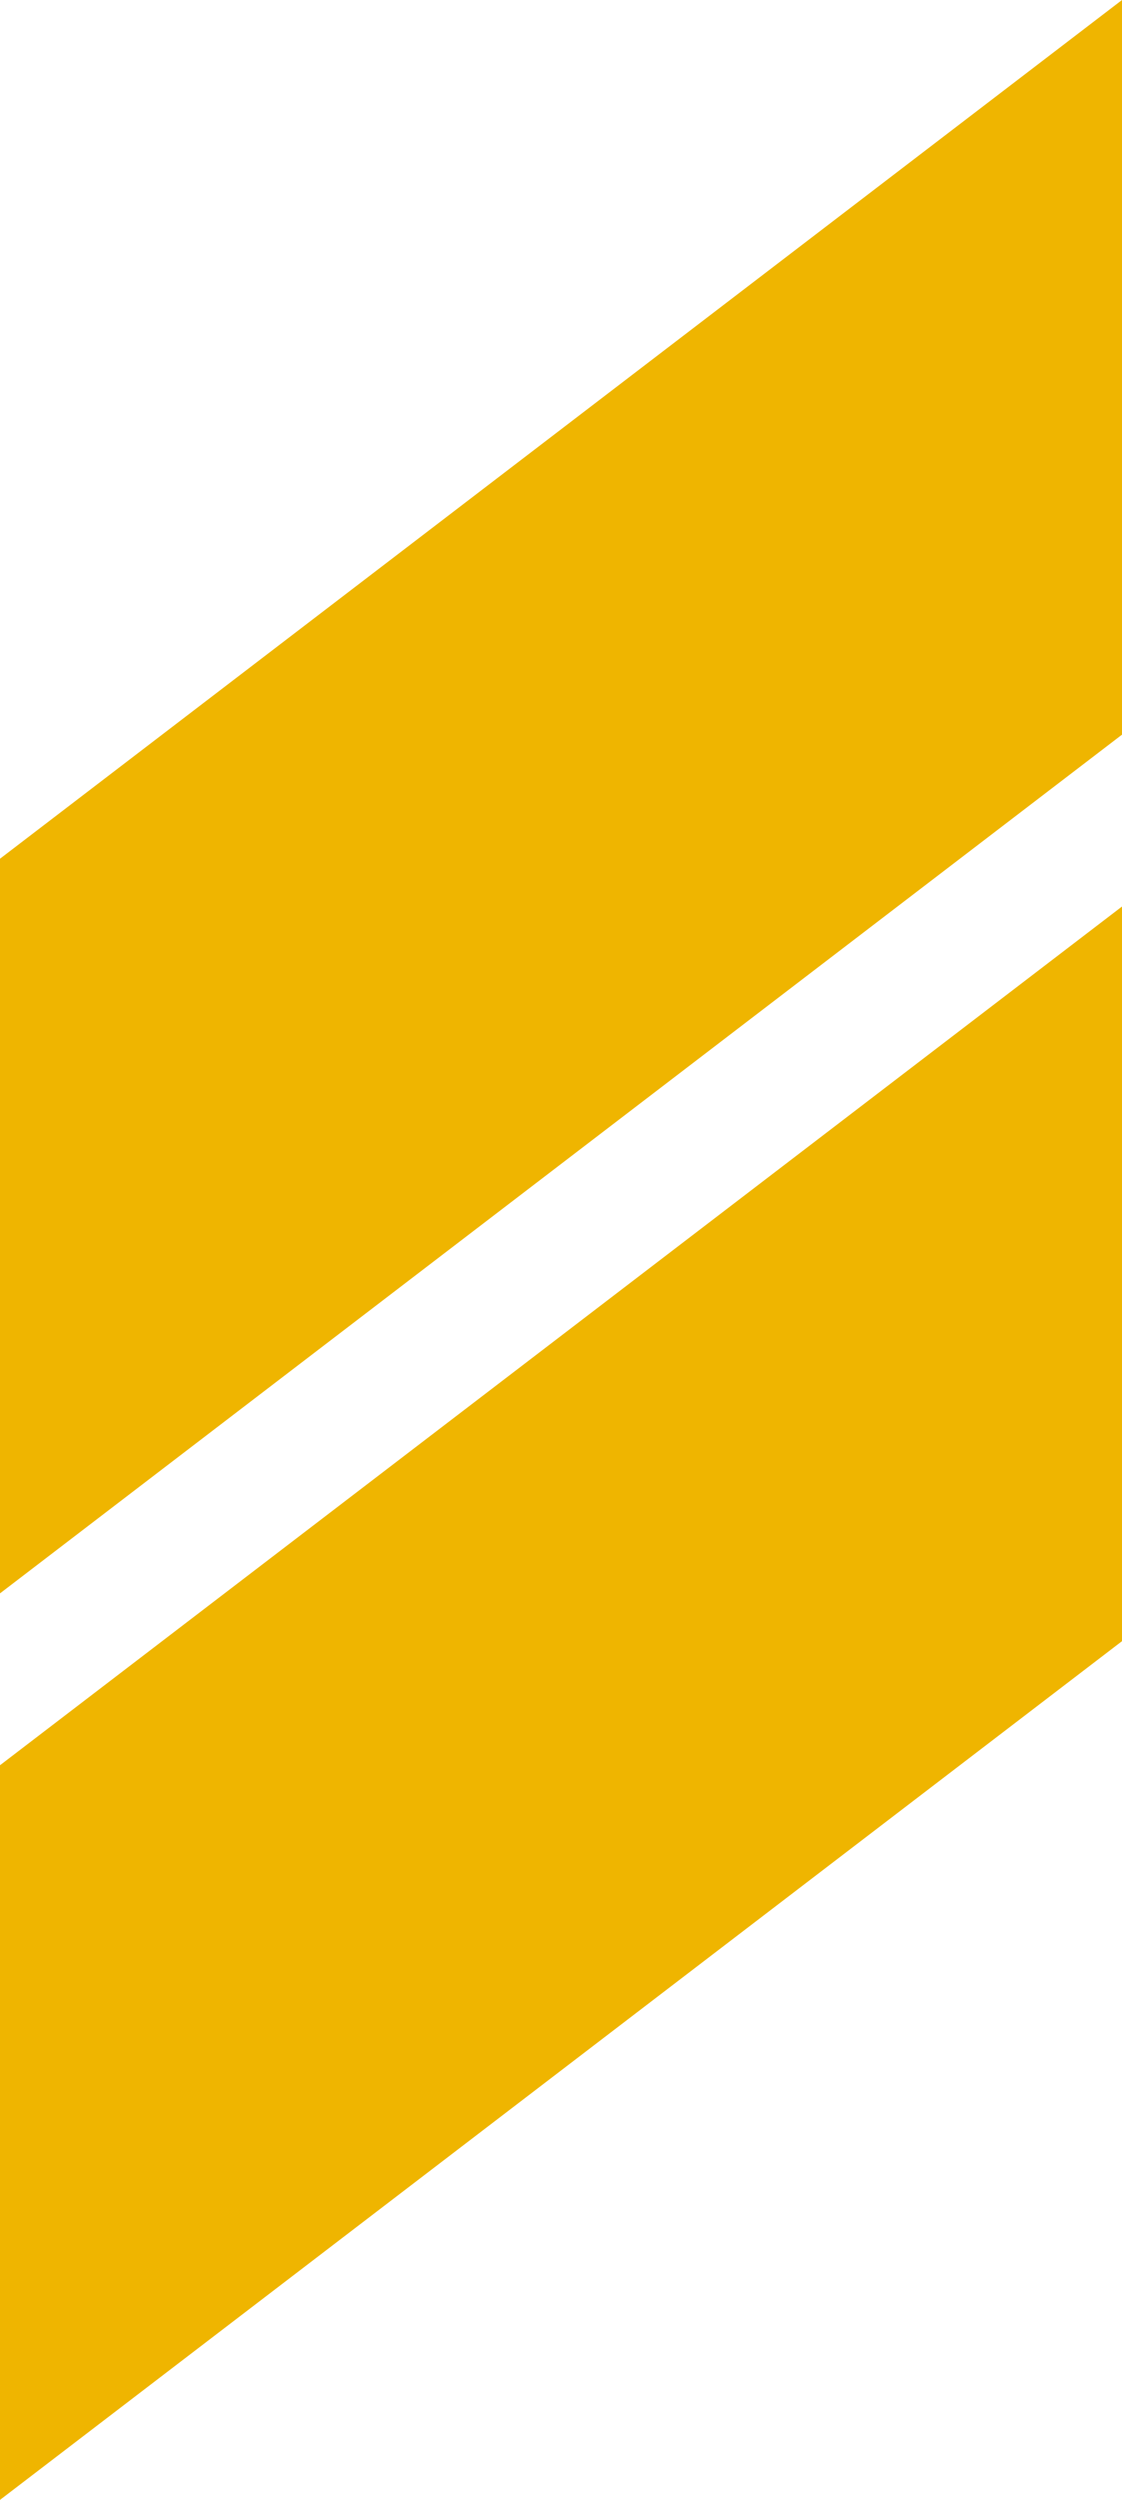 <?xml version="1.0" encoding="UTF-8"?> <svg xmlns="http://www.w3.org/2000/svg" xmlns:xlink="http://www.w3.org/1999/xlink" width="322px" height="717px" viewBox="0 0 322 717" version="1.1"><title>Group 5</title><g id="Page-1" stroke="none" stroke-width="1" fill="none" fill-rule="evenodd"><g id="Home-Finale" transform="translate(-1118, -202)" fill="#EFB500"><g id="Group-5" transform="translate(1118, 202)"><polygon id="Fill-3" points="0 506.294 0 717 322 470.706 322 260"></polygon><polygon id="Fill-4" points="0 246.294 0 457 322 210.706 322 0"></polygon></g></g></g></svg> 